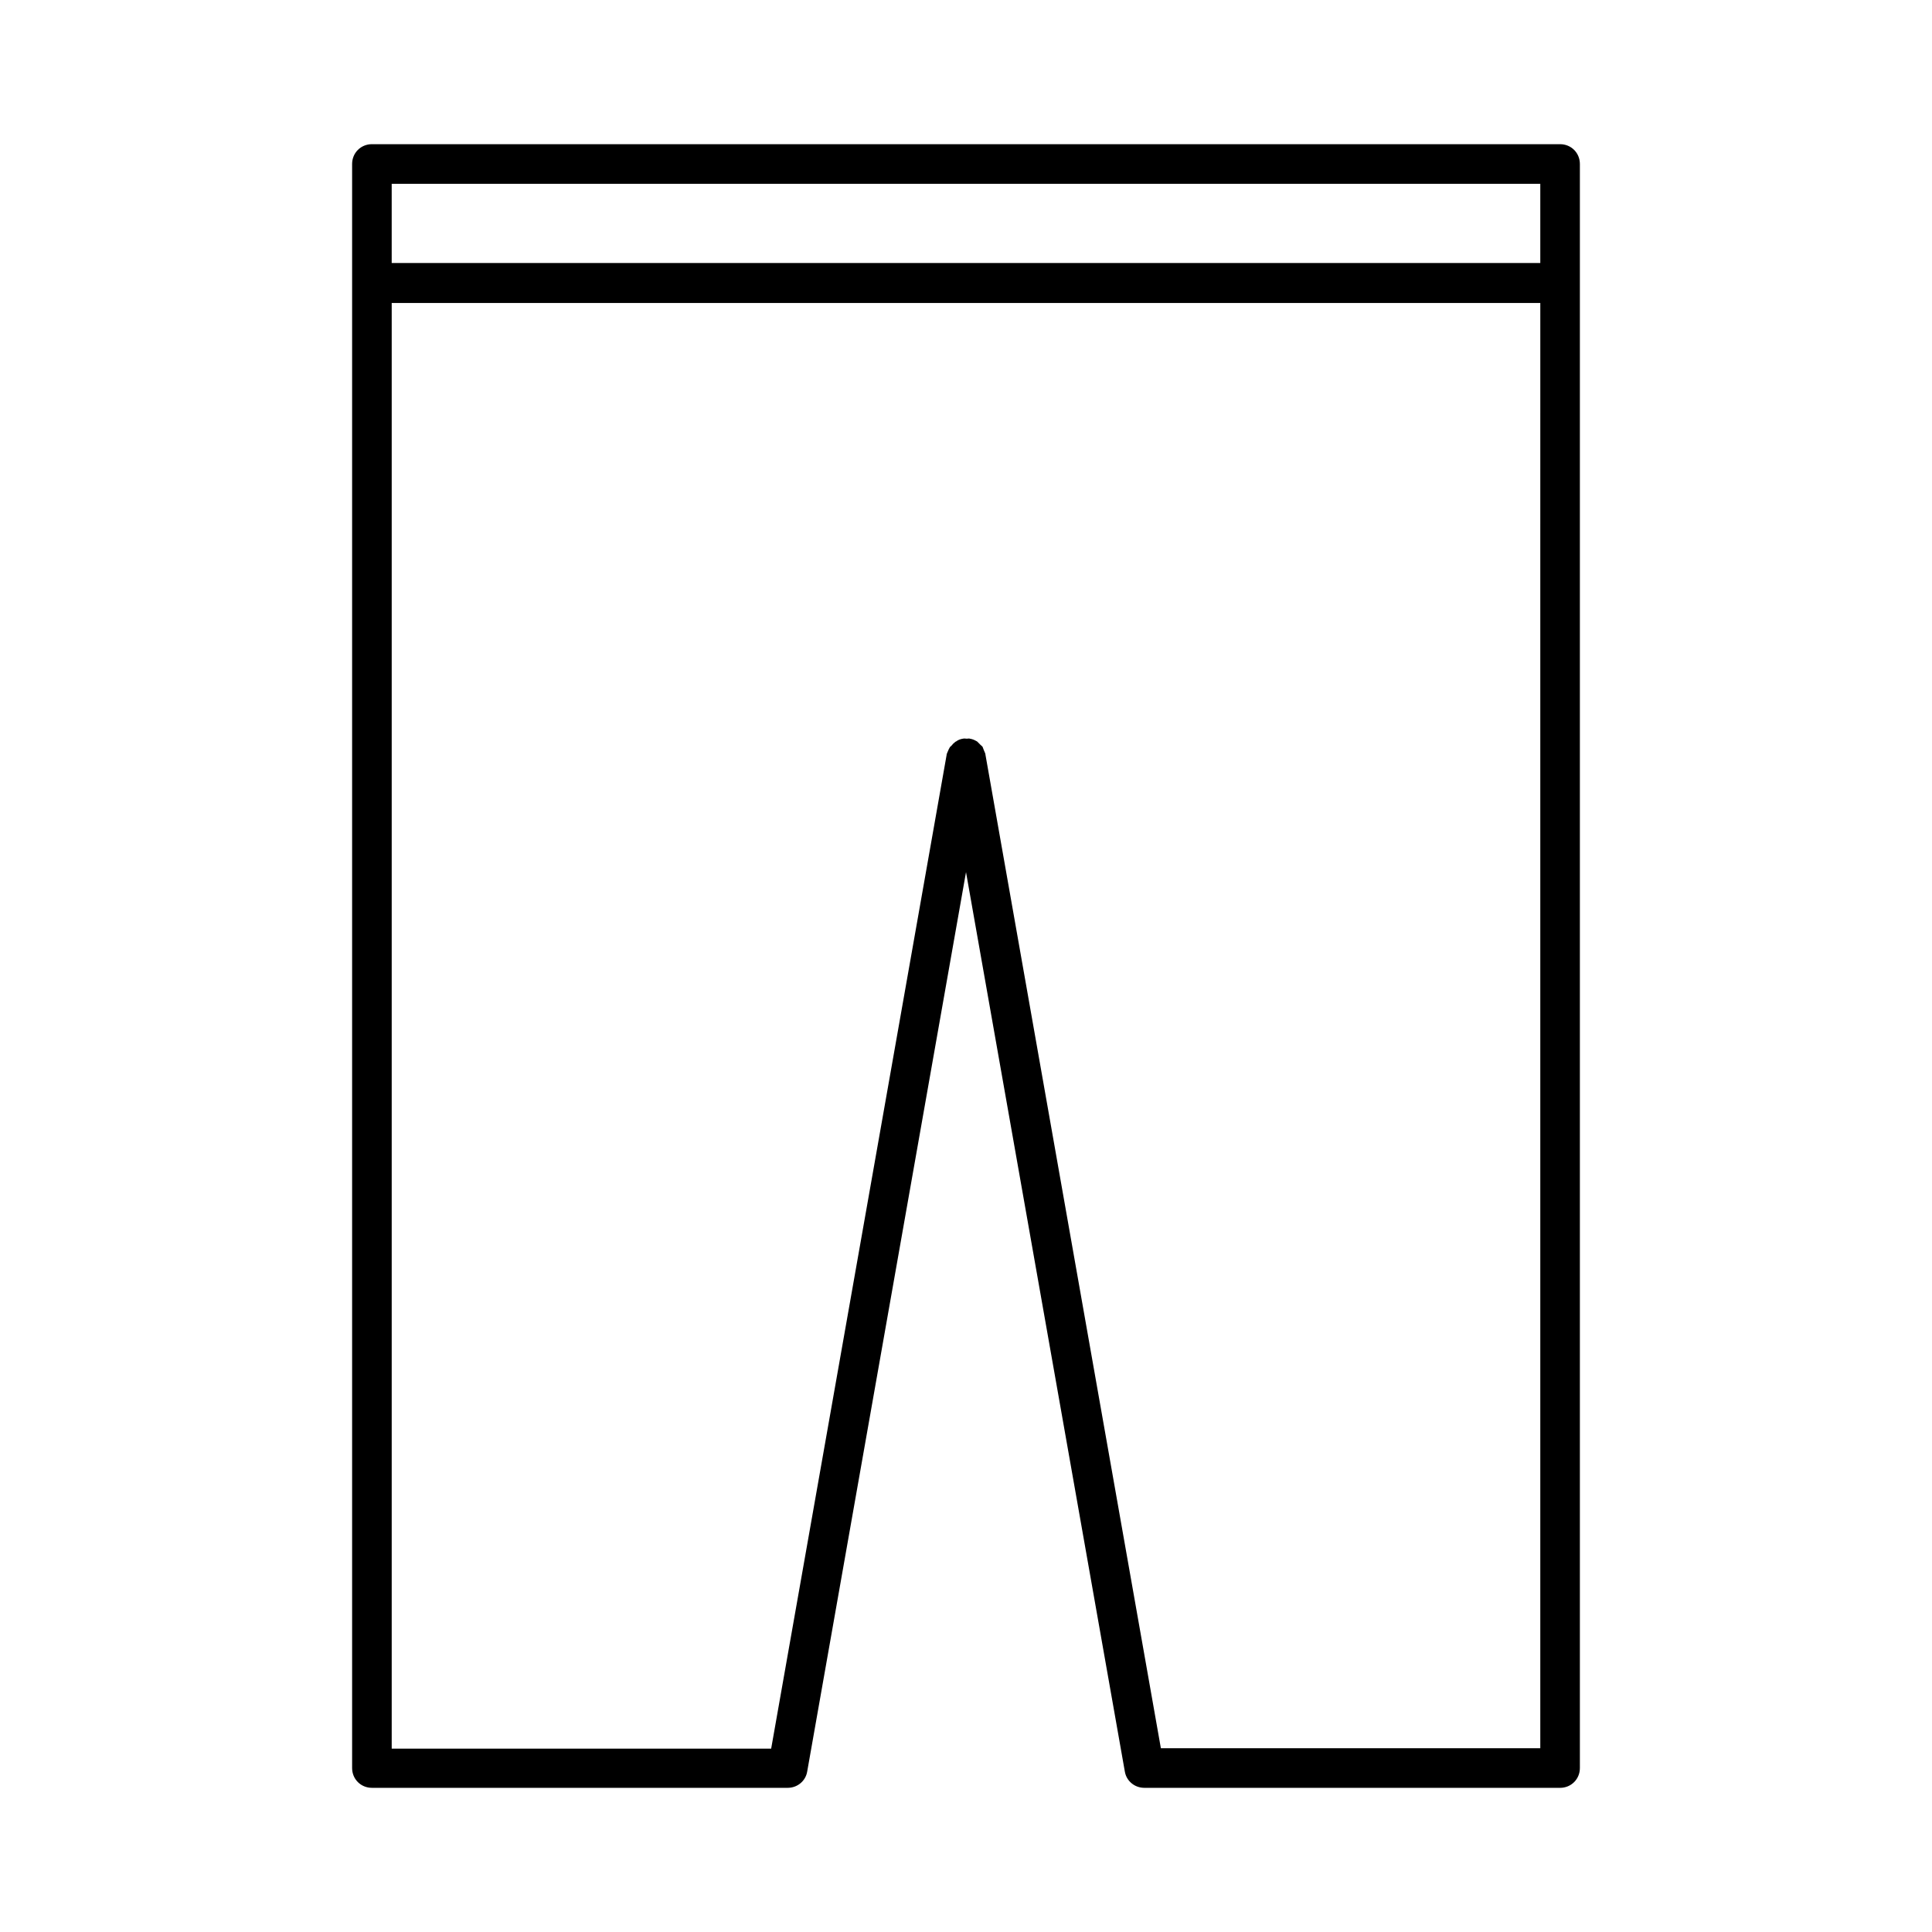 <?xml version="1.0" encoding="UTF-8"?>
<!-- Uploaded to: ICON Repo, www.iconrepo.com, Generator: ICON Repo Mixer Tools -->
<svg fill="#000000" width="800px" height="800px" version="1.1" viewBox="144 144 512 512" xmlns="http://www.w3.org/2000/svg">
 <path d="m557.44 182.21h-314.88c-2.938 0-5.246 2.309-5.246 5.246v425.09c0 2.938 2.309 5.246 5.246 5.246h110.21c2.519 0 4.723-1.785 5.144-4.305l42.09-238.36 42.09 238.36c0.418 2.519 2.625 4.305 5.144 4.305l110.2 0.004c2.938 0 5.246-2.309 5.246-5.246v-425.09c0.004-2.941-2.305-5.25-5.246-5.25zm-5.246 115.46v309.63h-100.55l-46.496-263.34v-0.105c-0.105-0.418-0.316-0.734-0.418-1.051-0.105-0.316-0.211-0.523-0.316-0.84-0.105-0.211-0.316-0.316-0.523-0.523-0.316-0.316-0.629-0.629-0.945-0.945-0.105 0-0.105-0.105-0.211-0.105-0.523-0.316-1.051-0.523-1.68-0.629-0.316-0.105-0.523 0-0.84 0-0.316 0-0.629-0.105-1.051 0-0.629 0.105-1.258 0.316-1.785 0.734 0 0-0.105 0-0.211 0.105-0.418 0.316-0.734 0.629-1.051 1.051-0.105 0.105-0.316 0.211-0.418 0.418-0.211 0.316-0.316 0.629-0.418 0.84-0.105 0.316-0.316 0.629-0.418 1.051v0.105l-46.496 263.34-100.56-0.004v-383.11l152.2 0.004h152.19zm0-83.969h-304.39v-20.992h304.39z"/>
</svg>